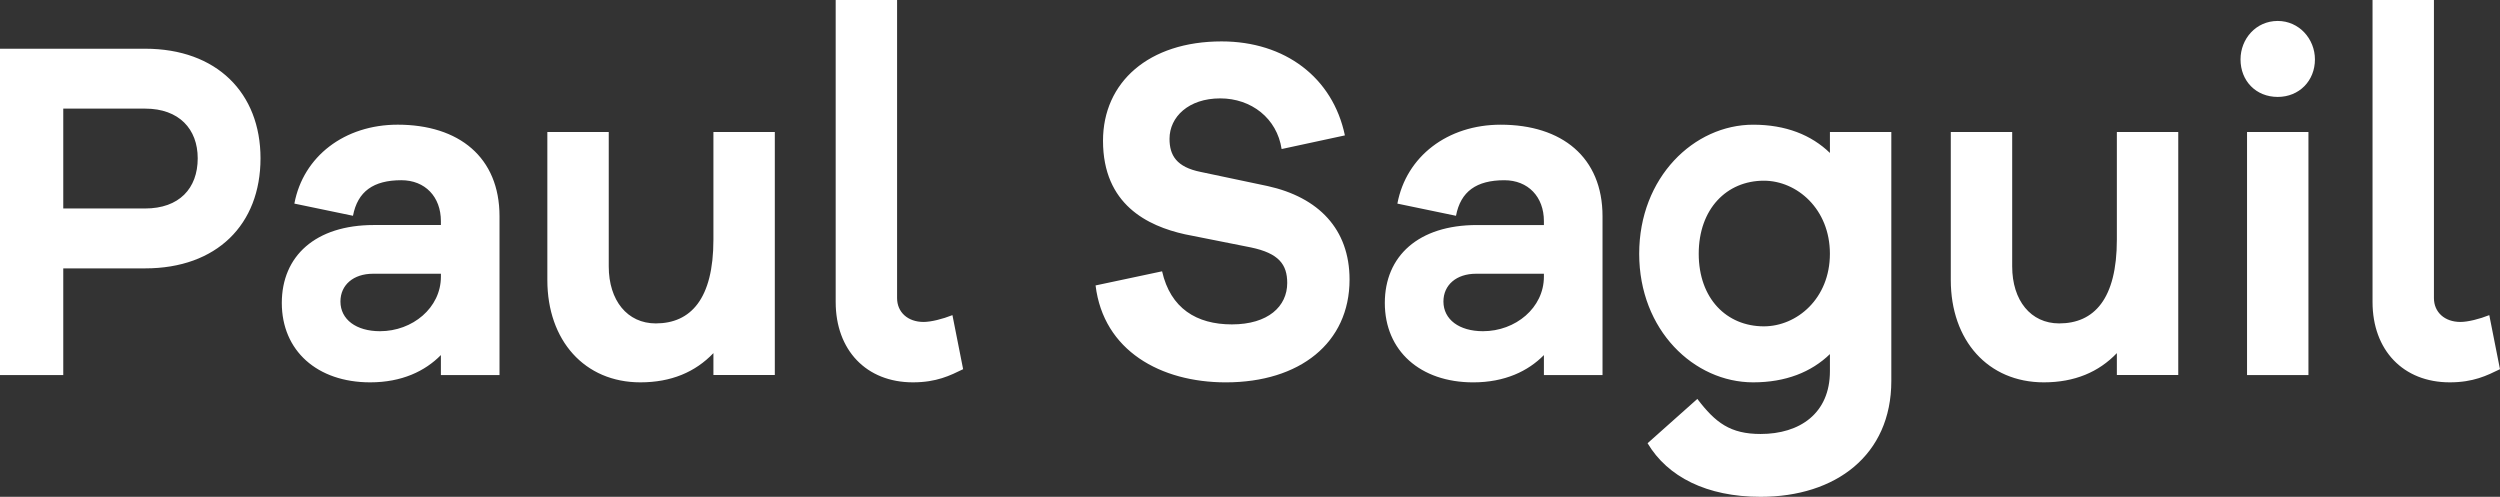 <?xml version="1.0" encoding="UTF-8" standalone="no"?>
<svg
   width="150.042"
   height="29.817"
   viewBox="0 0 150.042 29.817"
   fill="none"
   version="1.1"
   id="svg10"
   sodipodi:docname="logo.svg"
   inkscape:version="1.4 (e7c3feb1, 2024-10-09)"
   xmlns:inkscape="http://www.inkscape.org/namespaces/inkscape"
   xmlns:sodipodi="http://sodipodi.sourceforge.net/DTD/sodipodi-0.dtd"
   xmlns="http://www.w3.org/2000/svg"
   xmlns:svg="http://www.w3.org/2000/svg">
  <rect x="0" y="0" width="150.042" height="29.817" fill="#333333" stroke="none"/>
  <defs
     id="defs10" />
  <sodipodi:namedview
     id="namedview10"
     pagecolor="#ffffff"
     bordercolor="#000000"
     borderopacity="0.25"
     inkscape:showpageshadow="2"
     inkscape:pageopacity="0.0"
     inkscape:pagecheckerboard="true"
     inkscape:deskcolor="#d1d1d1"
     inkscape:zoom="6.9333333"
     inkscape:cx="72.115385"
     inkscape:cy="5.4807692"
     inkscape:window-width="1680"
     inkscape:window-height="951"
     inkscape:window-x="0"
     inkscape:window-y="25"
     inkscape:window-maximized="0"
     inkscape:current-layer="svg10" />
  <path
     d="M 0,2.923 V 22.509 h 3.797 v -6.402 h 4.914 c 4.299,0 6.924,-2.631 6.924,-6.606 0,-3.917 -2.624,-6.577 -6.924,-6.577 z M 3.797,12.511 V 6.519 h 4.914 c 2.038,0 3.155,1.228 3.155,2.982 0,1.812 -1.117,3.011 -3.155,3.011 z M 23.865,7.483 c -3.183,0 -5.667,1.9 -6.198,4.736 l 3.518,0.731 c 0.279,-1.462 1.228,-2.134 2.903,-2.134 1.424,0 2.373,0.994 2.373,2.455 v 0.234 h -4.02 c -3.518,0 -5.528,1.871 -5.528,4.677 0,2.865 2.122,4.765 5.304,4.765 1.898,0 3.294,-0.672 4.244,-1.637 v 1.199 h 3.518 v -9.53 c 0,-3.537 -2.429,-5.496 -6.114,-5.496 z M 22.805,19.878 c -1.424,0 -2.373,-0.702 -2.373,-1.783 0,-0.994 0.782,-1.666 1.954,-1.666 h 4.076 v 0.175 c 0,1.871 -1.703,3.274 -3.657,3.274 z M 46.502,7.922 h -3.685 v 6.46 c 0,3.566 -1.368,5.028 -3.462,5.028 -1.703,0 -2.82,-1.374 -2.82,-3.42 V 7.922 h -3.685 v 8.886 c 0,3.625 2.233,6.139 5.584,6.139 1.843,0 3.294,-0.614 4.383,-1.754 v 1.315 h 3.685 z M 53.84,0 h -3.685 v 18.124 c 0,2.894 1.843,4.823 4.634,4.823 1.424,0 2.233,-0.409 3.015,-0.789 l -0.642,-3.245 c -0.586,0.234 -1.284,0.409 -1.731,0.409 -0.949,0 -1.591,-0.585 -1.591,-1.432 z M 73.318,2.485 c -4.383,0 -7.119,2.455 -7.119,5.963 0,3.829 2.68,5.116 4.914,5.613 l 3.964,0.789 c 1.675,0.351 2.178,1.023 2.178,2.134 0,1.403 -1.145,2.485 -3.322,2.485 -2.122,0 -3.685,-0.965 -4.188,-3.186 l -3.992,0.848 c 0.475,3.917 3.909,5.817 7.817,5.817 4.439,0 7.426,-2.368 7.426,-6.168 0,-3.04 -1.871,-4.94 -4.914,-5.613 L 72.062,10.319 c -1.452,-0.292 -1.871,-0.994 -1.871,-1.988 0,-1.315 1.145,-2.426 3.043,-2.426 1.871,0 3.406,1.199 3.685,3.04 L 80.716,8.126 C 79.99,4.648 77.115,2.485 73.318,2.485 Z m 16.746,4.999 c -3.183,0 -5.667,1.9 -6.198,4.736 l 3.518,0.731 c 0.279,-1.462 1.228,-2.134 2.903,-2.134 1.424,0 2.373,0.994 2.373,2.455 v 0.234 h -4.02 c -3.518,0 -5.528,1.871 -5.528,4.677 0,2.865 2.122,4.765 5.304,4.765 1.898,0 3.294,-0.672 4.244,-1.637 v 1.199 h 3.518 v -9.53 c 0,-3.537 -2.429,-5.496 -6.114,-5.496 z M 89.003,19.878 c -1.424,0 -2.373,-0.702 -2.373,-1.783 0,-0.994 0.782,-1.666 1.954,-1.666 h 4.076 v 0.175 c 0,1.871 -1.703,3.274 -3.657,3.274 z M 113.511,7.922 h -3.685 v 1.257 c -1.117,-1.082 -2.652,-1.695 -4.607,-1.695 -3.546,0 -6.84,3.157 -6.84,7.746 0,4.589 3.294,7.717 6.84,7.717 1.954,0 3.49,-0.614 4.607,-1.695 v 1.023 c 0,2.543 -1.815,3.771 -4.16,3.771 -1.815,0 -2.708,-0.672 -3.797,-2.105 l -2.987,2.66 c 1.2,2.017 3.546,3.216 6.784,3.216 4.495,0 7.845,-2.485 7.845,-6.957 z m -7.65,11.664 c -2.233,0 -3.909,-1.666 -3.909,-4.356 0,-2.689 1.675,-4.385 3.909,-4.385 1.982,0 3.964,1.695 3.964,4.385 0,2.689 -1.982,4.356 -3.964,4.356 z M 130.732,7.922 h -3.685 v 6.46 c 0,3.566 -1.368,5.028 -3.462,5.028 -1.703,0 -2.82,-1.374 -2.82,-3.42 V 7.922 h -3.685 v 8.886 c 0,3.625 2.233,6.139 5.584,6.139 1.843,0 3.294,-0.614 4.383,-1.754 v 1.315 h 3.685 z m 5.97,-6.665 c -1.312,0 -2.233,1.082 -2.233,2.309 0,1.286 0.921,2.251 2.233,2.251 1.284,0 2.233,-0.965 2.233,-2.251 0,-1.228 -0.949,-2.309 -2.233,-2.309 z m 1.843,21.252 V 7.922 h -3.685 V 22.509 Z M 146.077,0 h -3.685 v 18.124 c 0,2.894 1.843,4.823 4.634,4.823 1.424,0 2.233,-0.409 3.015,-0.789 l -0.642,-3.245 c -0.586,0.234 -1.284,0.409 -1.731,0.409 -0.949,0 -1.591,-0.585 -1.591,-1.432 z"
     id="text11"
     style="font-weight:600;font-size:28.567px;line-height:0;font-family:'Galano Grotesque Alt';-inkscape-font-specification:'Galano Grotesque Alt Semi-Bold';letter-spacing:0.024px;word-spacing:0px;fill:#ffffff;stroke-width:4.499"
     aria-label="Paul Saguil" />
</svg>
